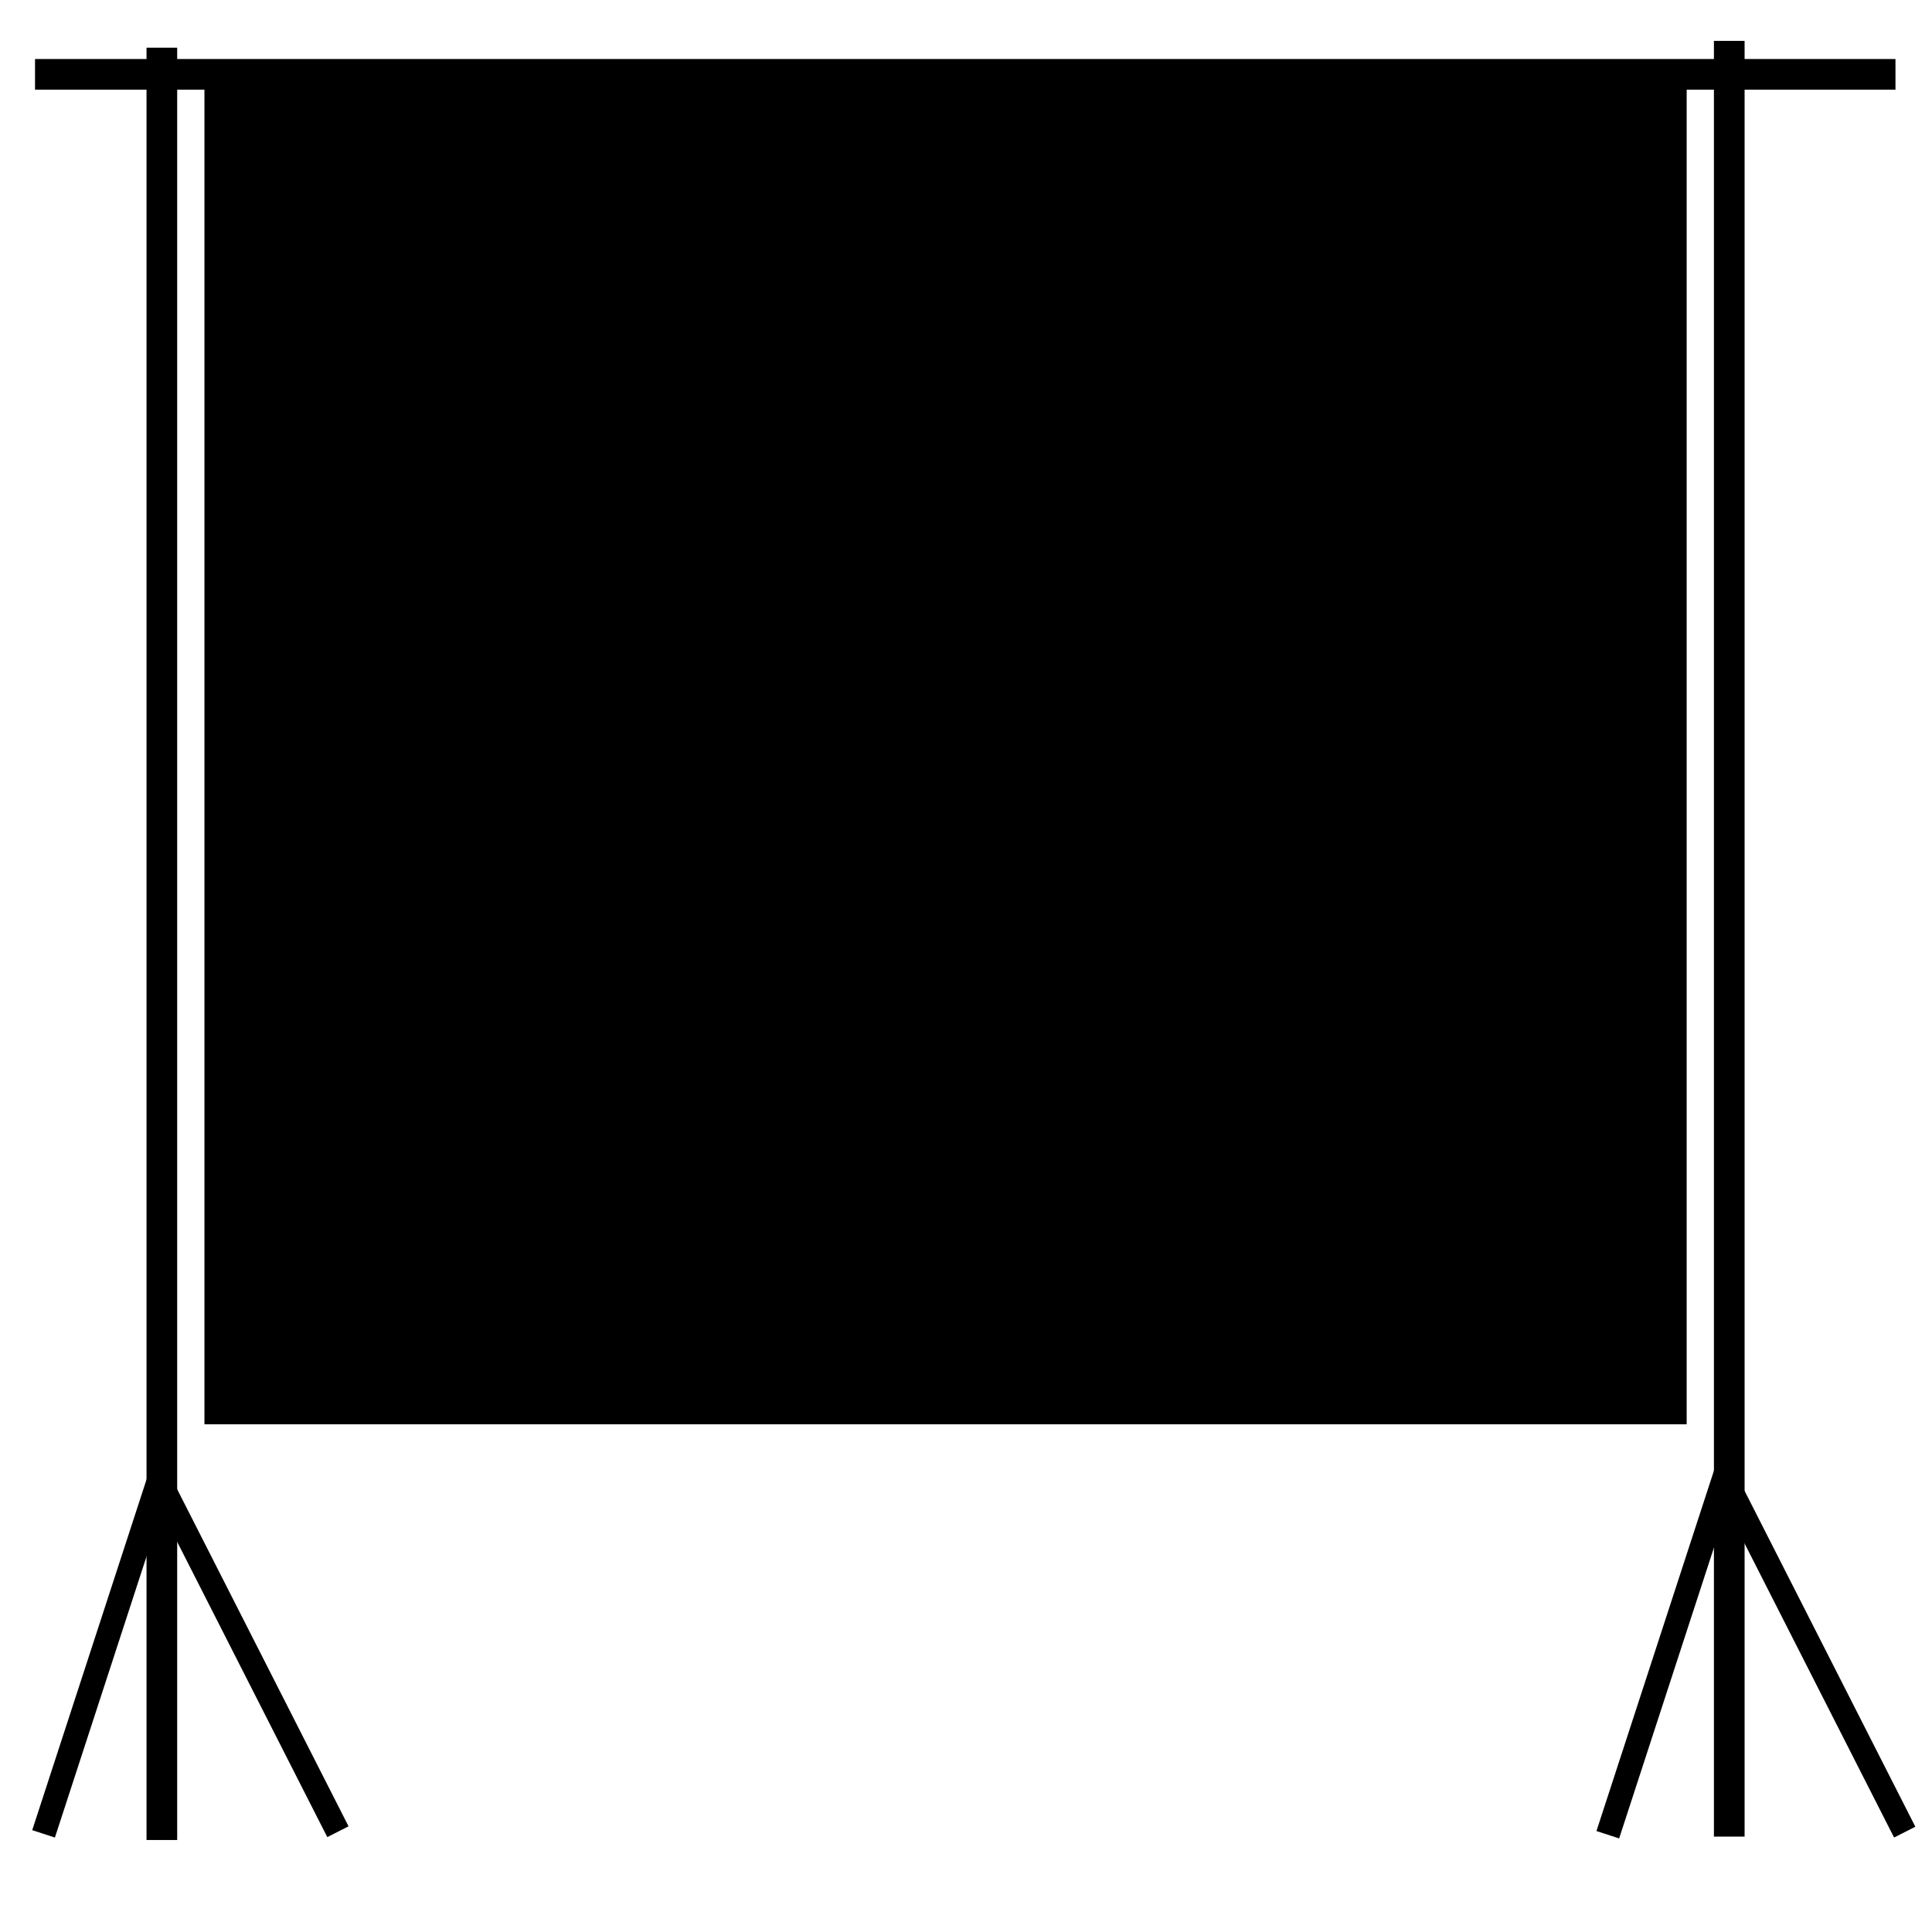 <?xml version="1.0" encoding="utf-8"?>
<!-- Generator: Adobe Illustrator 24.0.1, SVG Export Plug-In . SVG Version: 6.00 Build 0)  -->
<svg version="1.2" baseProfile="tiny" id="Ebene_1" xmlns="http://www.w3.org/2000/svg" xmlns:xlink="http://www.w3.org/1999/xlink"
	 x="0px" y="0px" viewBox="0 0 56.7 56.7" xml:space="preserve">
<rect x="4.3" y="1.4" width="0.9" height="52.6"/>
<rect x="50.3" y="1.2" width="0.9" height="52.7"/>
<rect x="27.9" y="-25.1" transform="matrix(-1.836970e-16 1 -1 -1.836970e-16 30.528 -26.168)" width="0.9" height="54.6"/>
<rect x="7" y="43" transform="matrix(0.891 -0.453 0.453 0.891 -21.275 8.616)" width="0.7" height="11.4"/>
<rect x="53" y="43" transform="matrix(0.891 -0.453 0.453 0.891 -16.279 29.466)" width="0.7" height="11.4"/>
<rect x="2.7" y="42.7" transform="matrix(0.951 0.31 -0.31 0.951 15.149 1.425)" width="0.7" height="11.4"/>
<rect x="48.6" y="42.7" transform="matrix(0.951 0.31 -0.31 0.951 17.405 -12.778)" width="0.7" height="11.4"/>
<rect x="6" y="2.1" width="43.5" height="39.7"/>
<g>
</g>
<g>
</g>
<g>
</g>
<g>
</g>
<g>
</g>
<g>
</g>
</svg>

